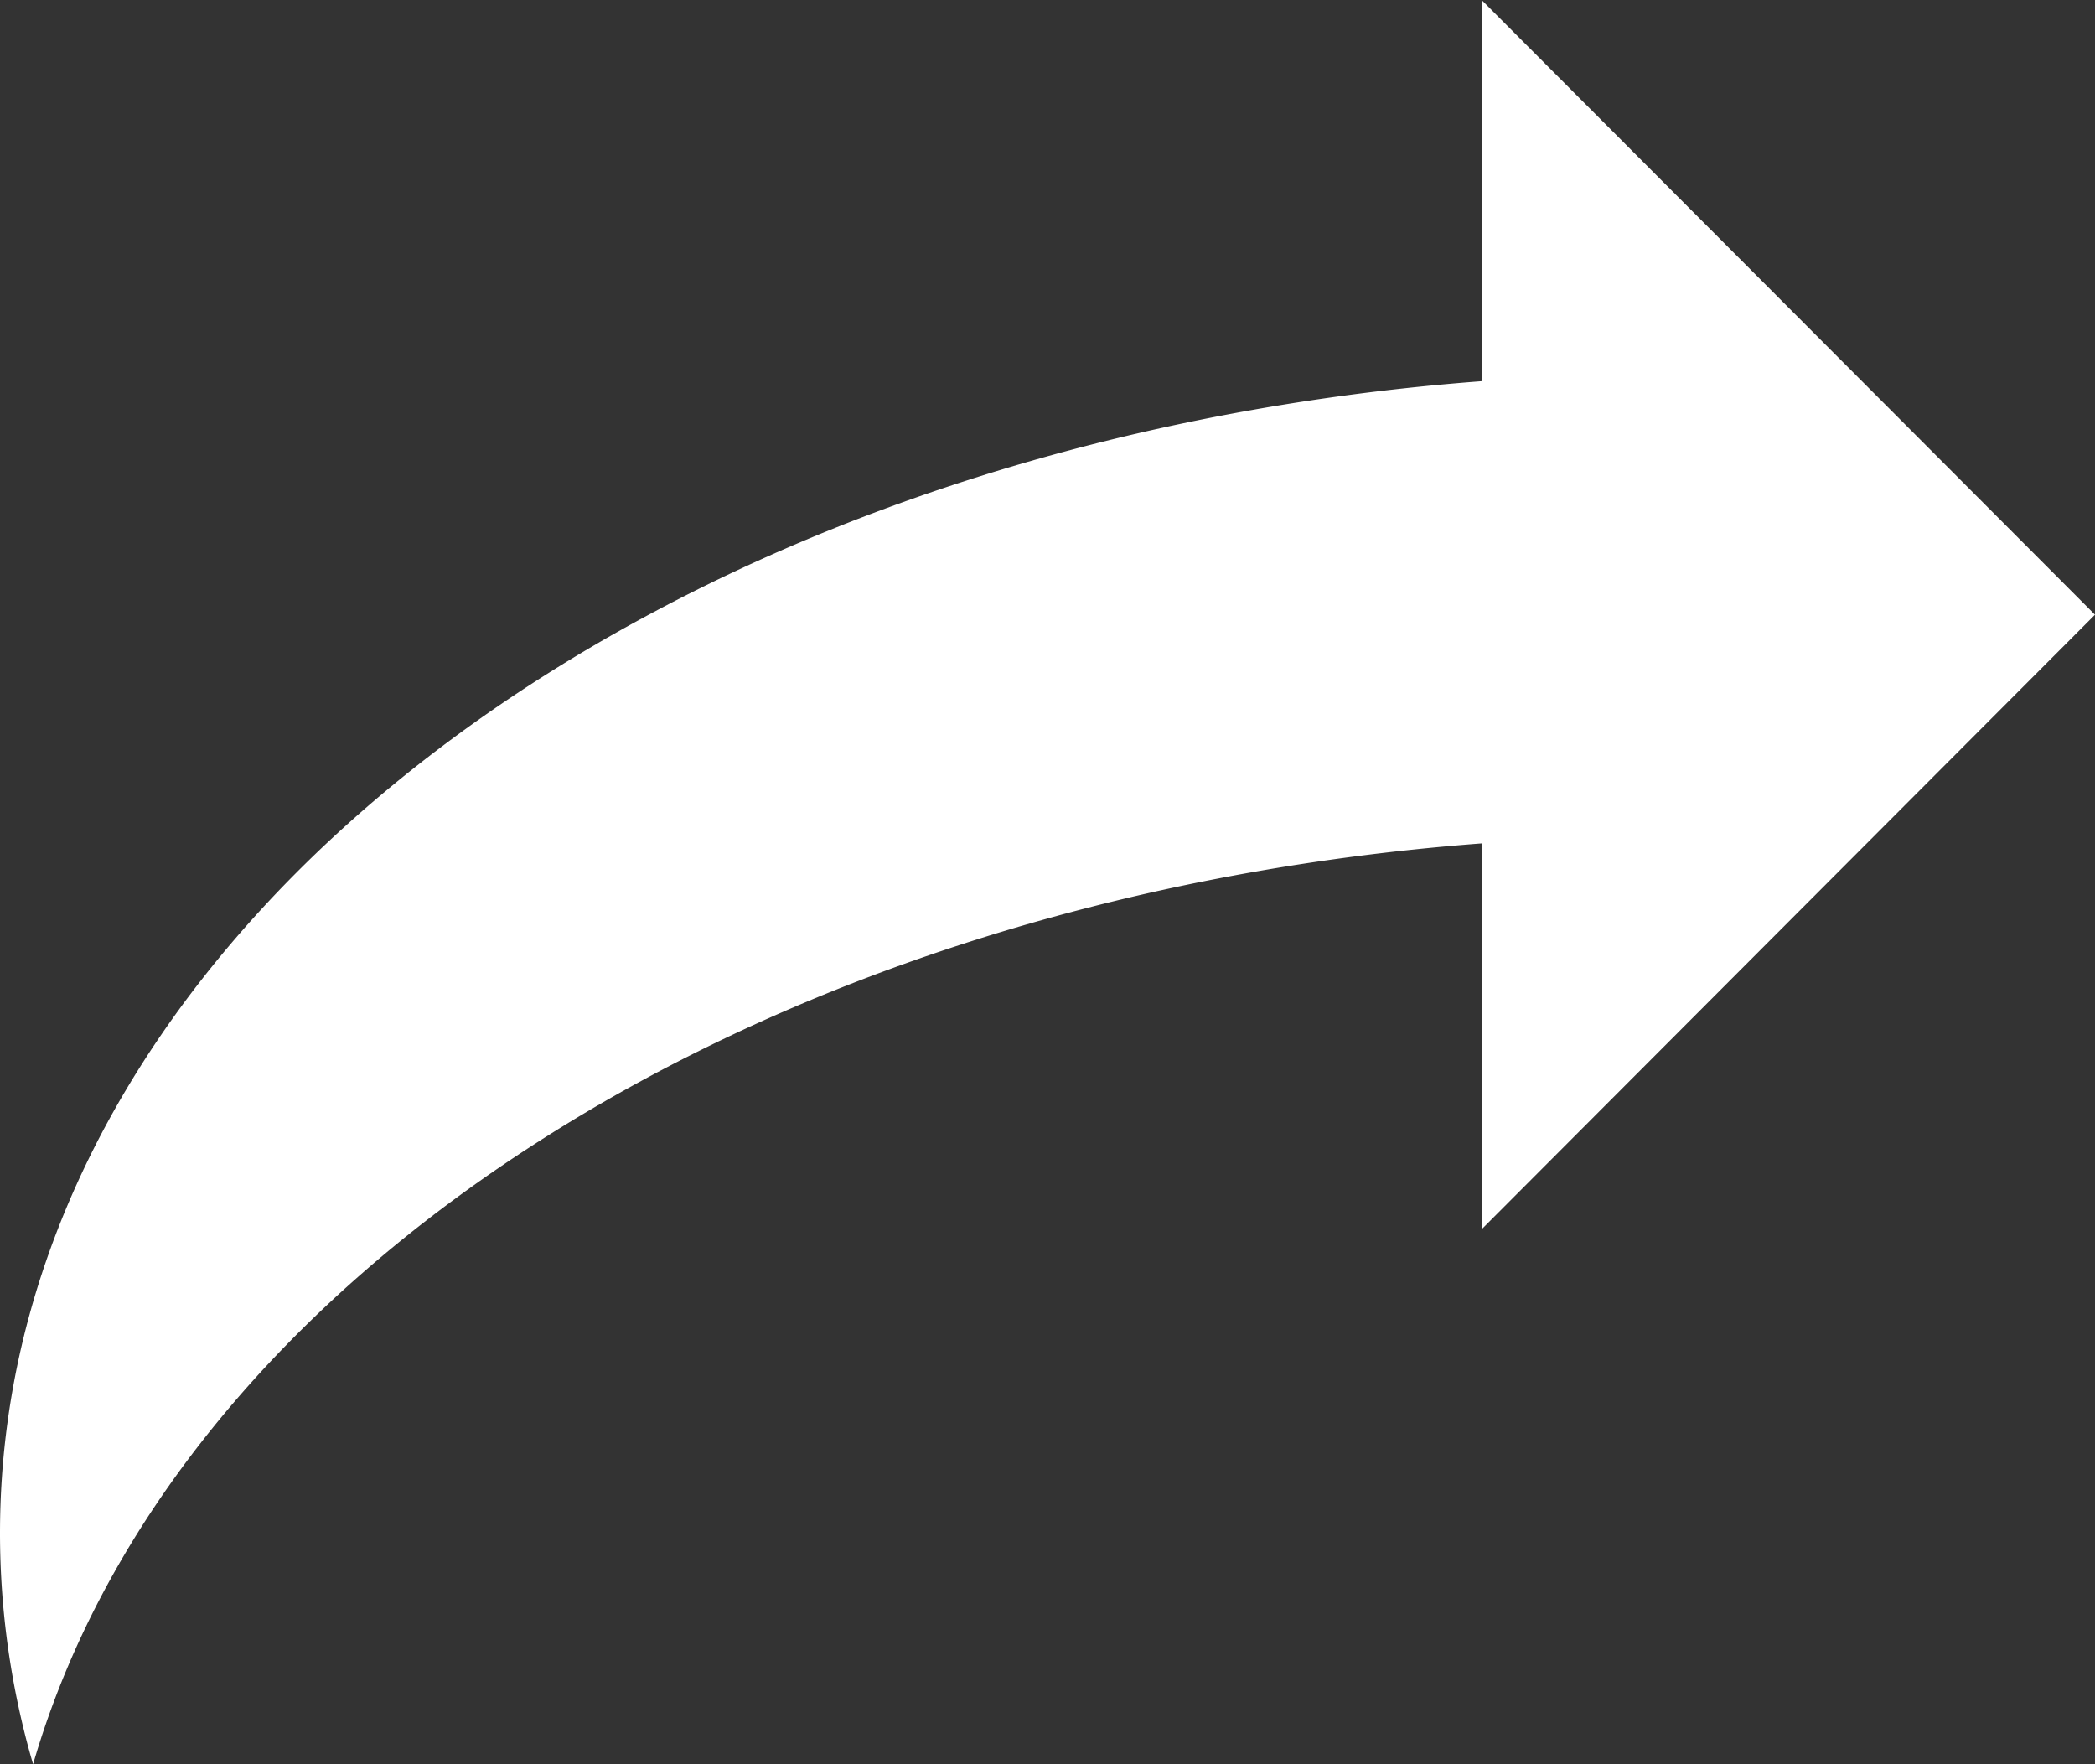 <svg xmlns="http://www.w3.org/2000/svg" width="19" height="16" viewBox="0 0 19 16">
  <rect x="0" y="0" width="19" height="16" fill="#333333" stroke="none"/>
  <g id="curved-next-arrow" transform="translate(0 -12.378)">
    <g id="Group_89" data-name="Group 89" transform="translate(0 12.378)">
      <path id="Path_173" data-name="Path 173" d="M13.437,15.835V12.378L19,17.953l-5.563,5.574v-3.5C6.883,20.522,1.588,23.942.3,28.378A7.487,7.487,0,0,1,0,26.283C0,20.865,5.882,16.405,13.437,15.835Z" transform="translate(0 -12.378)" fill="#fff"/>
    </g>
  </g>
</svg>
